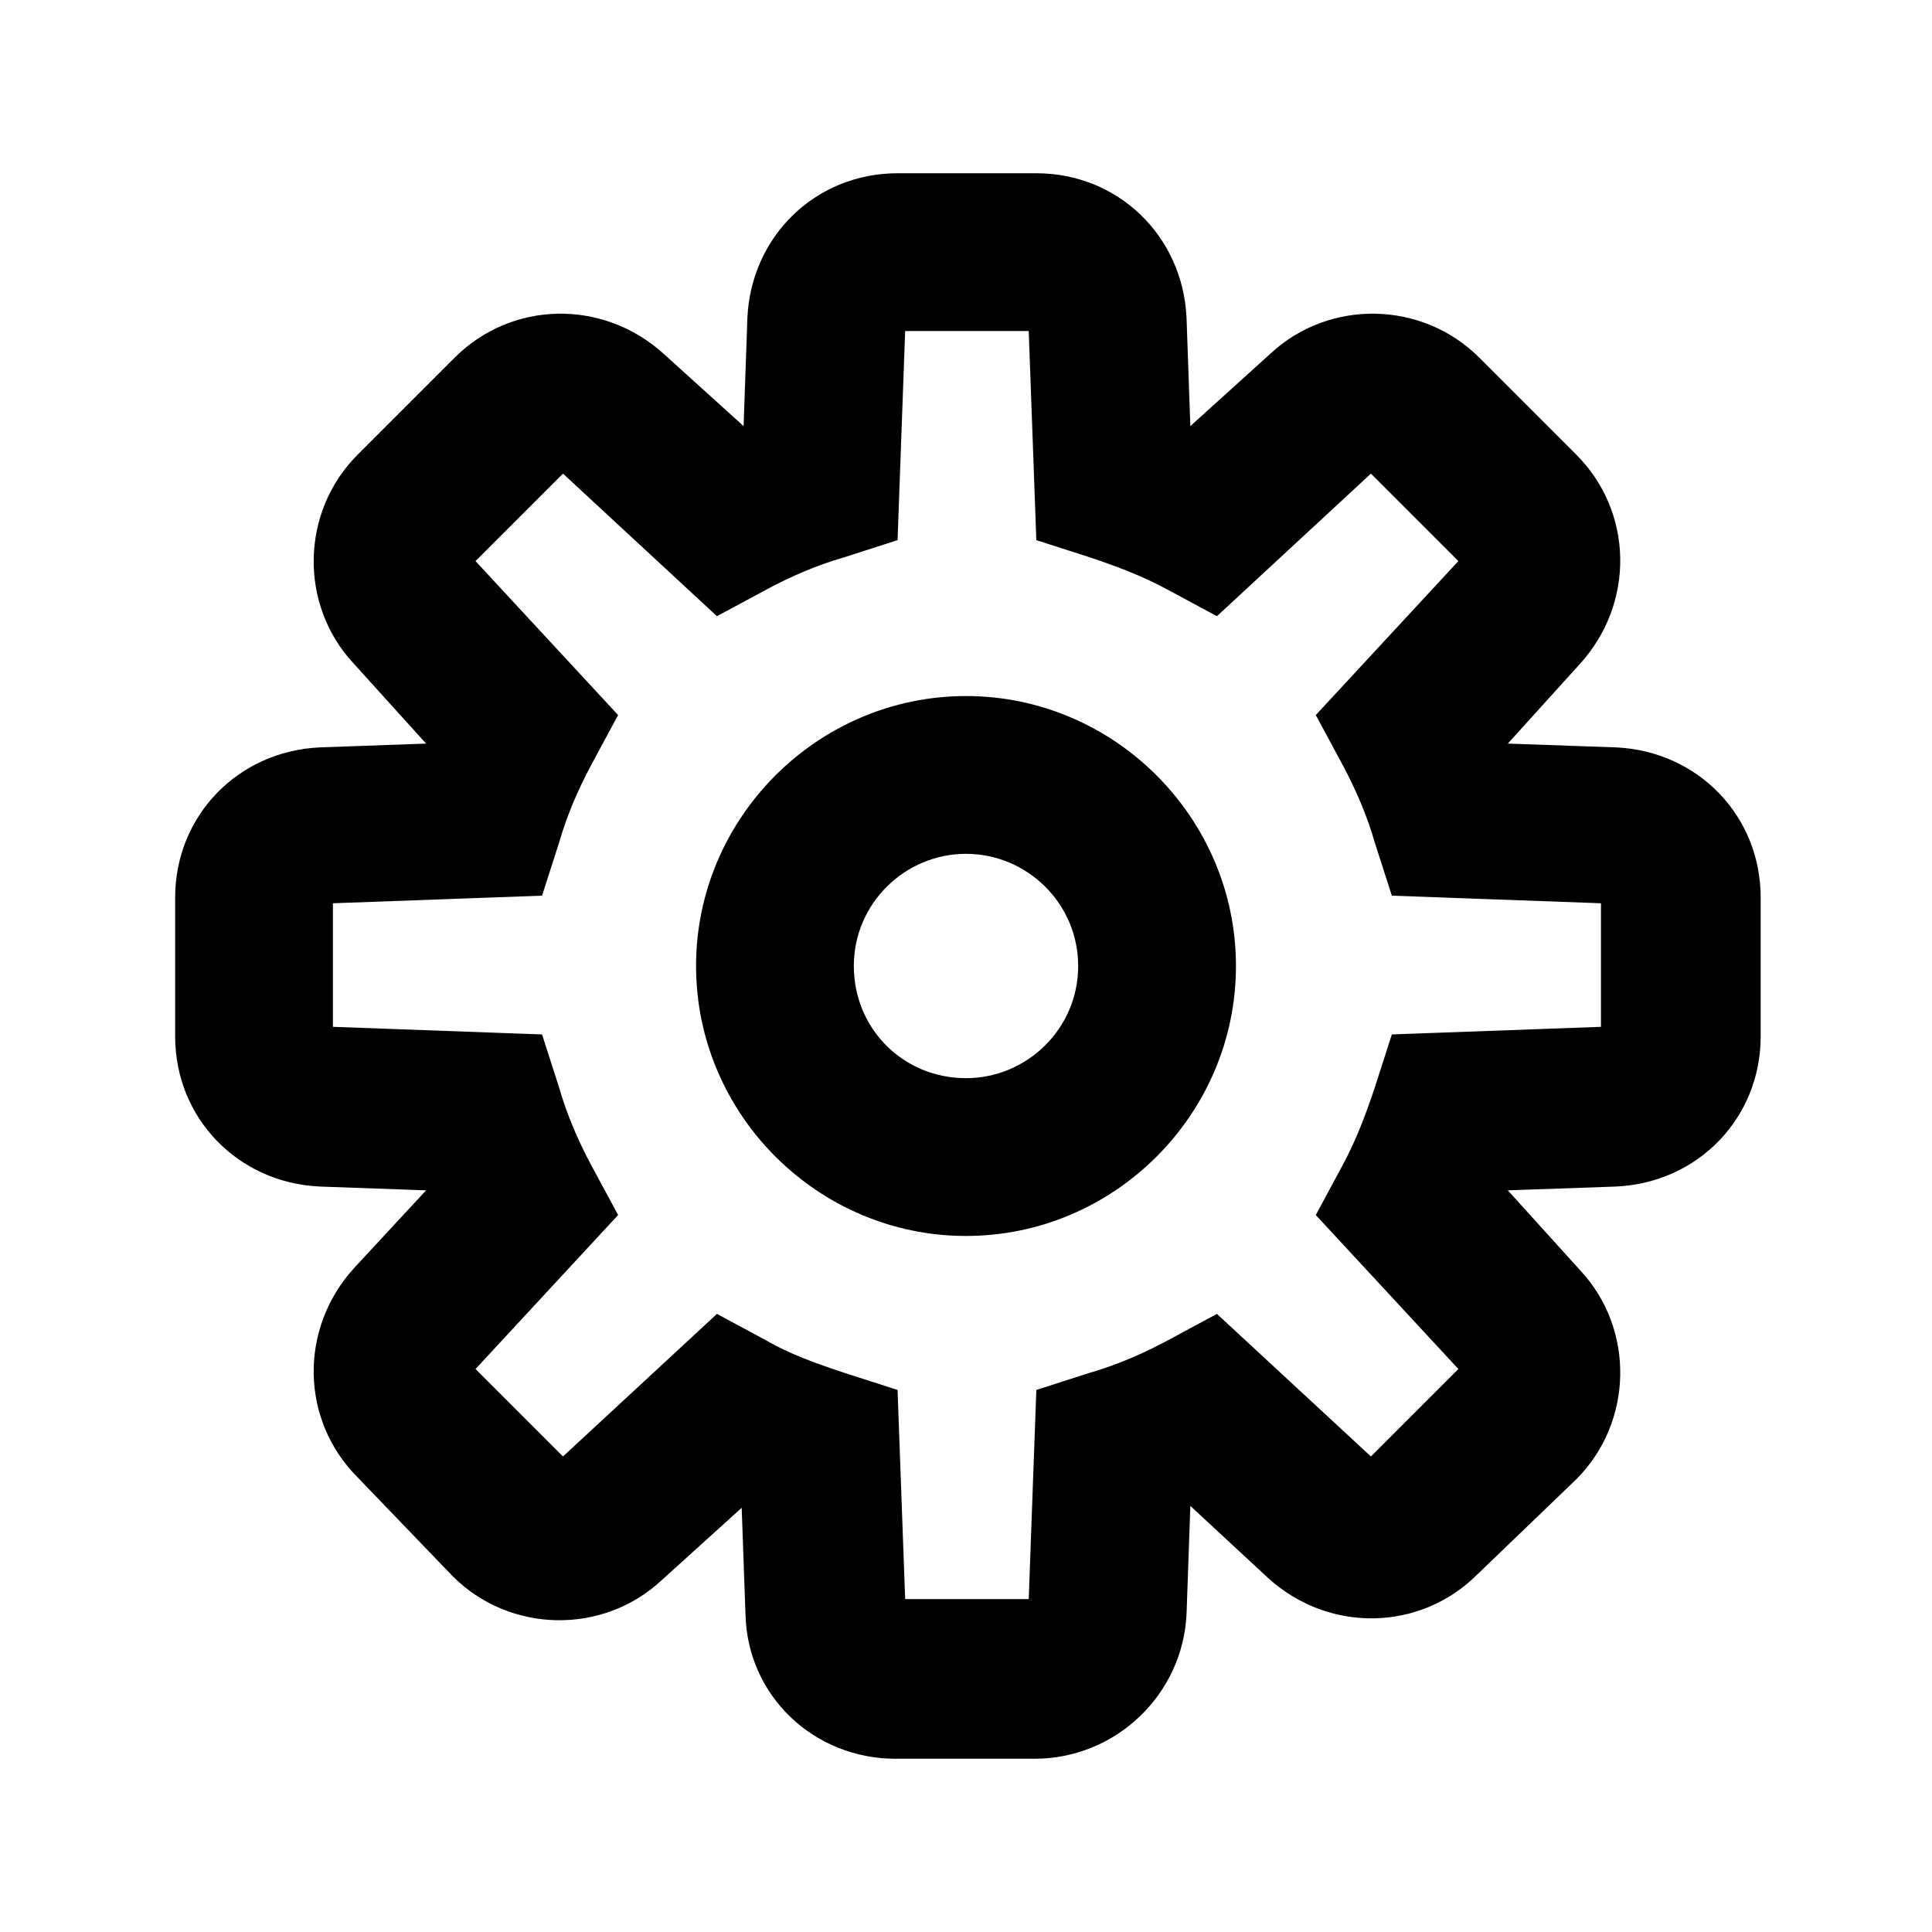 <?xml version="1.0" encoding="UTF-8"?>
<!-- Uploaded to: ICON Repo, www.svgrepo.com, Generator: ICON Repo Mixer Tools -->
<svg fill="#000000" width="800px" height="800px" version="1.1" viewBox="144 144 512 512" xmlns="http://www.w3.org/2000/svg">
 <path d="m418.14 610.09h-36.777c-21.664 0-39.297-16.625-39.801-38.289l-1.008-28.215-21.16 19.145c-15.617 14.609-40.305 14.105-55.418-1.008l-25.191-26.195c-15.113-15.113-15.617-39.297-1.008-55.418l19.145-20.656-28.215-1.008c-21.664-1.008-38.289-18.137-38.289-39.801v-36.777c0-21.664 16.625-38.793 38.289-39.801l28.215-1.008-19.145-21.16c-14.609-15.617-14.105-40.305 1.008-55.418l25.695-25.695c15.113-15.113 39.297-15.617 55.418-1.008l21.16 19.145 1.008-28.719c1.008-21.664 18.137-38.289 39.801-38.289h36.777c21.664 0 38.793 16.625 39.801 38.289l1.008 28.719 21.16-19.145c15.617-14.609 40.305-14.105 55.418 1.008l25.695 25.695c15.113 15.113 15.617 39.297 1.008 55.418l-19.145 21.16 28.719 1.008c21.664 1.008 38.289 18.137 38.289 39.801v36.777c0 21.664-16.625 38.793-38.289 39.801l-28.719 1.008 19.145 21.16c14.609 15.617 14.105 40.305-1.008 55.418l-26.199 25.191c-15.113 15.113-39.297 15.617-55.418 1.008l-20.656-19.145-1.008 28.719c-1.008 21.156-18.641 38.285-40.305 38.285zm-34.262-42.32h32.746l2.016-55.418 14.105-4.535c7.055-2.016 14.105-5.039 20.656-8.566l13.098-7.055 40.809 37.785 23.176-23.176-37.785-40.809 7.055-13.098c3.527-6.551 6.047-13.098 8.566-20.656l4.535-14.105 55.418-2.016v-32.746l-55.418-2.016-4.535-14.105c-2.016-7.055-5.039-14.105-8.566-20.656l-7.055-13.098 37.785-40.809-23.176-23.176-40.809 37.785-13.098-7.055c-6.551-3.527-13.098-6.047-20.656-8.566l-14.105-4.535-2.016-55.418h-32.746l-2.016 55.418-14.105 4.535c-7.055 2.016-14.105 5.039-20.656 8.566l-13.098 7.055-40.809-37.785-23.176 23.176 37.785 40.809-7.055 13.098c-3.527 6.551-6.551 13.602-8.566 20.656l-4.535 14.105-55.418 2.016v32.746l55.418 2.016 4.535 14.105c2.016 7.055 5.039 14.105 8.566 20.656l7.055 13.098-37.785 40.809 23.176 23.176 40.809-37.785 13.098 7.055c6.047 3.527 13.098 6.047 20.656 8.566l14.105 4.535zm16.125-96.227c-39.297 0-71.539-32.242-71.539-71.539-0.004-39.297 32.242-71.543 71.539-71.543s71.539 32.246 71.539 71.543-32.242 71.539-71.539 71.539zm0-101.27c-16.121 0-29.727 13.098-29.727 29.727 0 16.625 13.098 29.727 29.727 29.727 16.121 0 29.727-13.098 29.727-29.727-0.004-16.629-13.605-29.727-29.727-29.727z"/>
</svg>